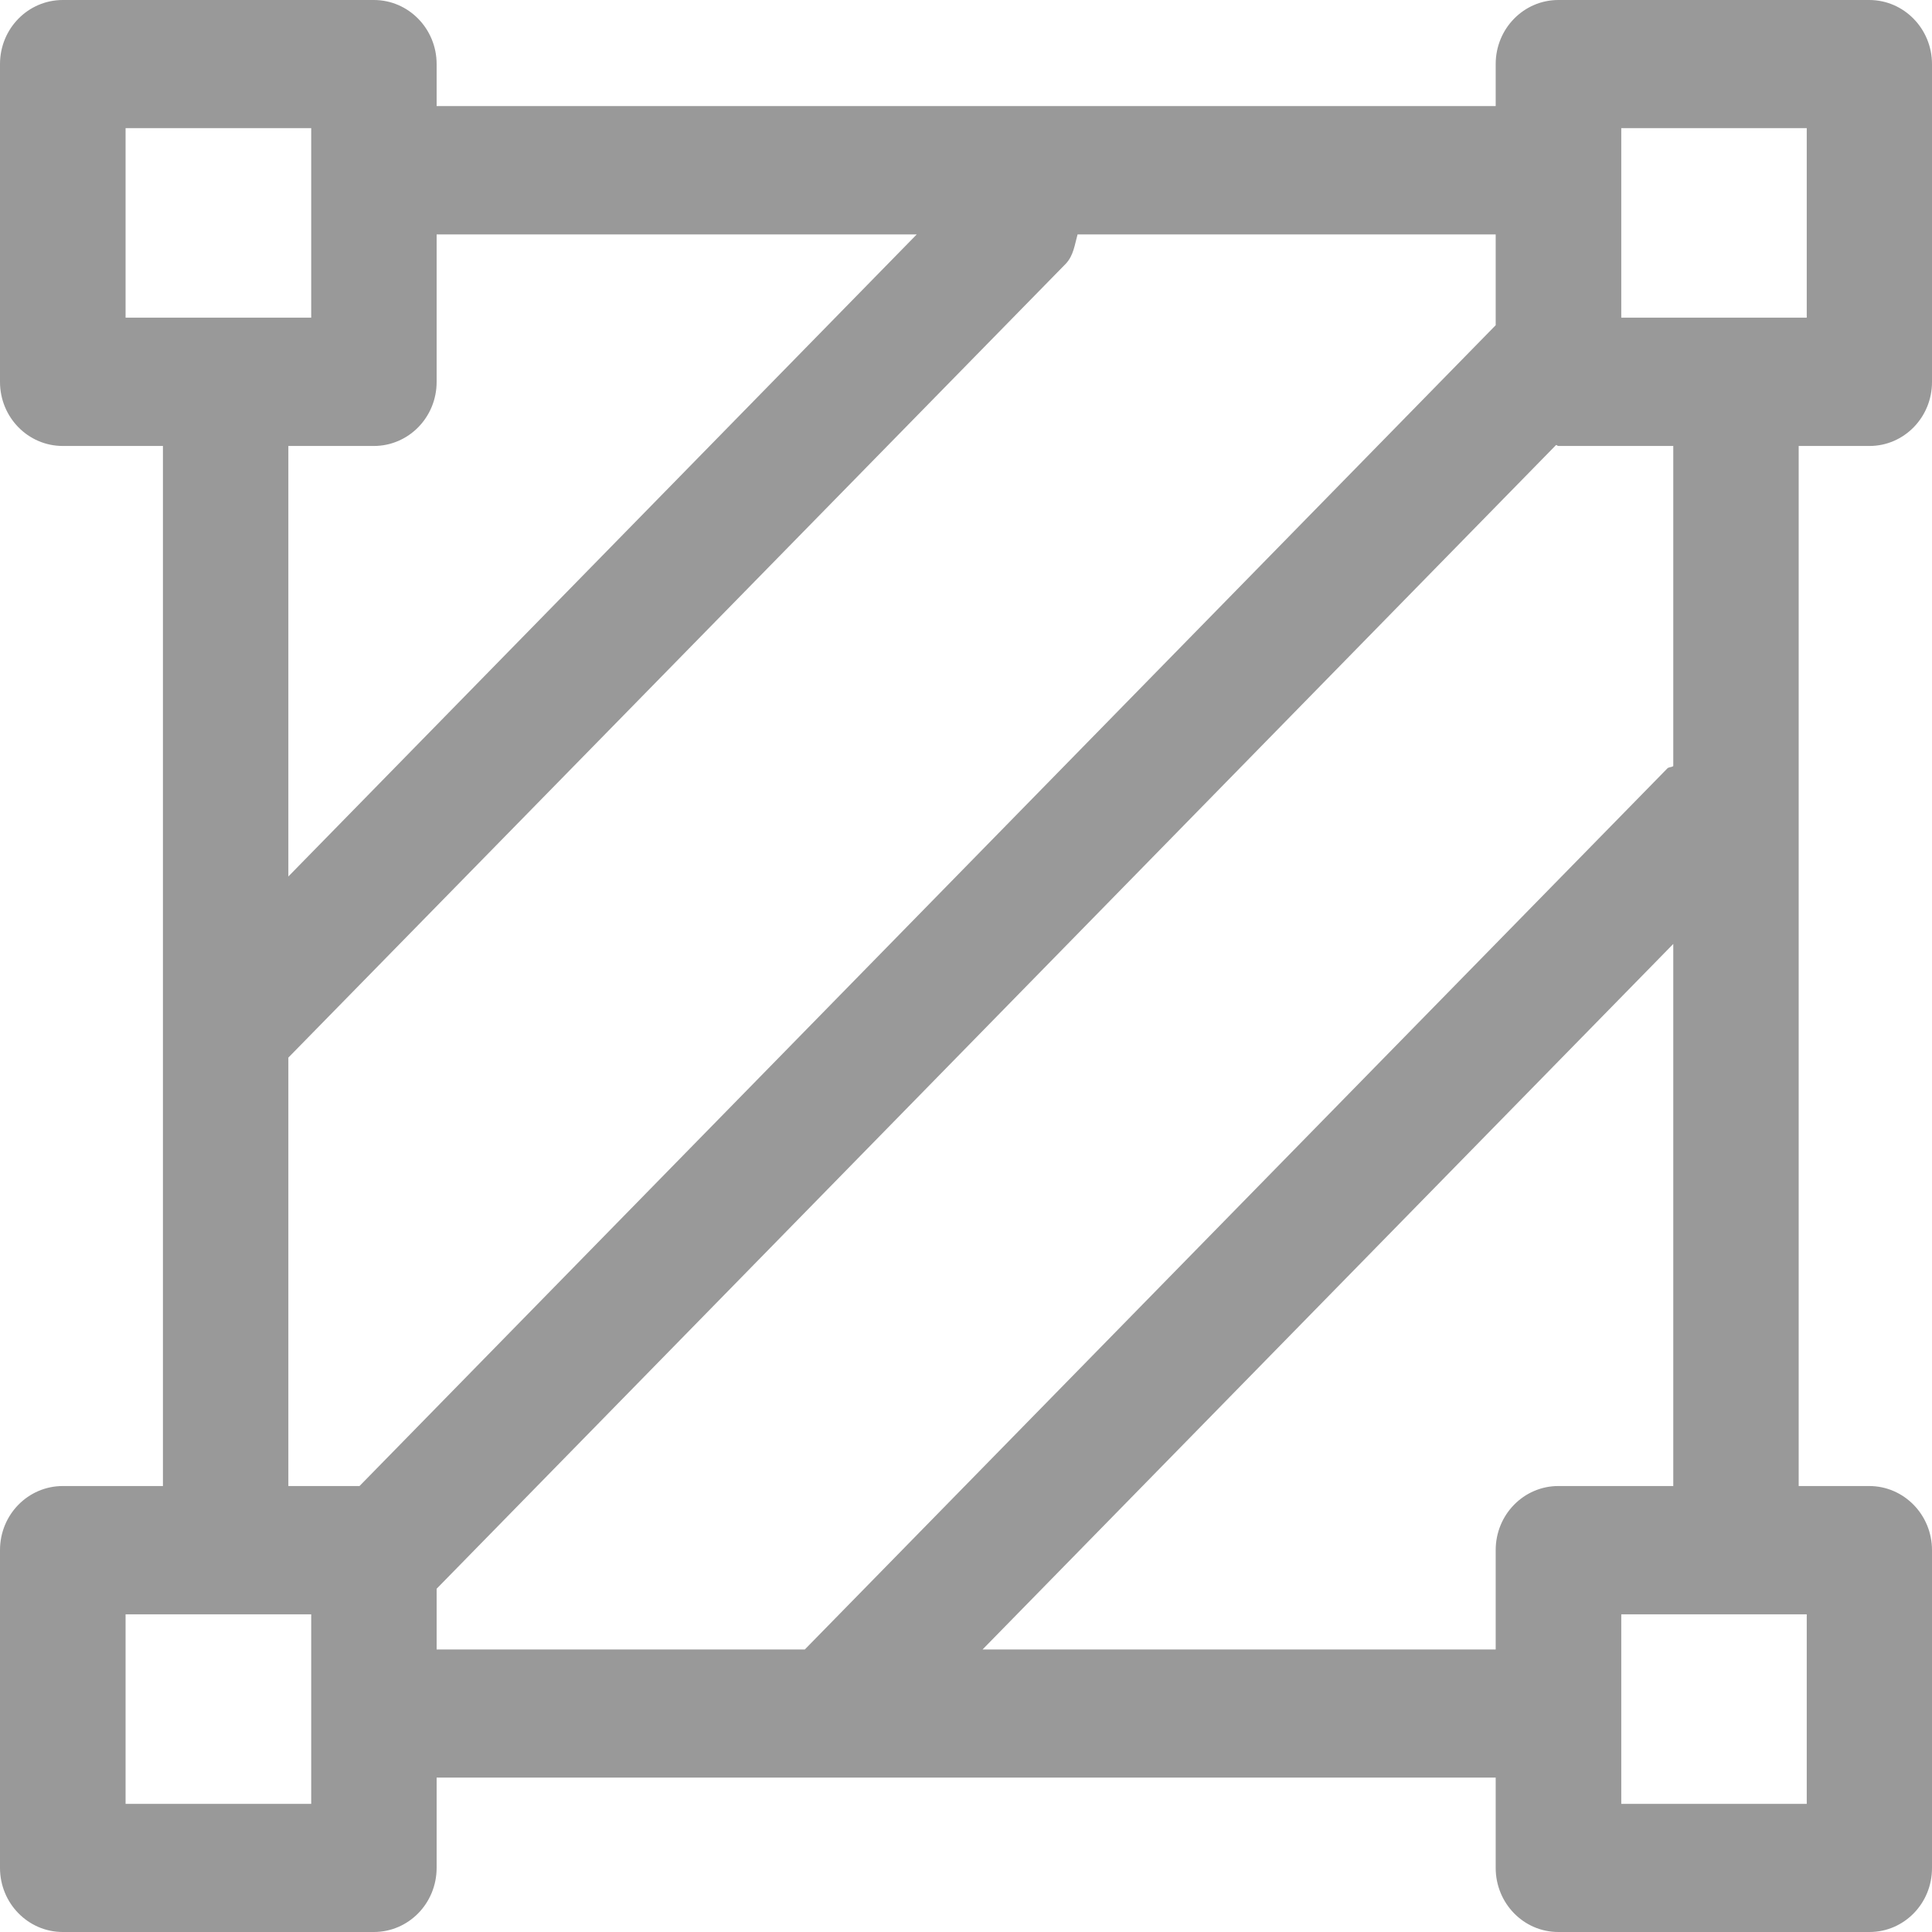 <svg 
 xmlns="http://www.w3.org/2000/svg"
 xmlns:xlink="http://www.w3.org/1999/xlink"
 width="12px" height="12px">
<path fill-rule="evenodd"  fill="rgb(153, 153, 153)"
 d="M11.610,9.230 C11.826,9.230 12.000,9.409 12.000,9.628 L12.000,11.601 C12.001,11.823 11.826,12.000 11.612,12.000 L9.679,12.000 C9.463,12.000 9.290,11.821 9.290,11.602 L9.290,11.041 L2.712,11.041 L2.712,11.601 C2.712,11.823 2.537,12.000 2.322,12.000 L0.390,12.000 C0.174,12.000 -0.000,11.821 -0.000,11.602 L-0.000,9.628 C-0.000,9.407 0.175,9.230 0.390,9.230 L1.012,9.230 L1.012,2.770 L0.390,2.770 C0.174,2.770 -0.000,2.592 -0.000,2.372 L-0.000,0.398 C-0.000,0.177 0.175,0.000 0.390,0.000 L2.322,0.000 C2.538,0.000 2.712,0.179 2.712,0.398 L2.712,0.659 L9.290,0.659 L9.290,0.398 C9.290,0.177 9.465,0.000 9.679,0.000 L11.610,0.000 C11.826,0.000 12.000,0.179 12.000,0.398 L12.000,2.371 C12.001,2.592 11.826,2.770 11.612,2.770 L11.172,2.770 L11.172,9.230 L11.610,9.230 ZM10.070,11.204 L11.222,11.204 L11.222,10.027 L10.070,10.027 L10.070,11.204 ZM0.780,11.204 L1.933,11.204 L1.933,10.643 L1.933,10.027 L1.401,10.027 L0.780,10.027 L0.780,11.204 ZM1.933,0.796 L0.780,0.796 L0.780,1.973 L1.401,1.973 L1.933,1.973 L1.933,1.057 L1.933,0.796 ZM2.712,2.371 L2.712,2.372 C2.712,2.593 2.537,2.770 2.322,2.770 L1.791,2.770 L1.791,5.444 L5.694,1.456 L2.712,1.456 L2.712,2.371 ZM6.693,1.456 C6.675,1.520 6.668,1.588 6.619,1.639 L1.791,6.569 L1.791,9.230 L2.233,9.230 L9.290,2.020 L9.290,1.456 L6.693,1.456 ZM11.222,0.796 L10.070,0.796 L10.070,1.973 L10.783,1.973 L11.222,1.973 L11.222,0.796 ZM9.679,2.770 C9.674,2.770 9.670,2.764 9.665,2.764 L2.712,9.868 L2.712,10.245 L4.999,10.245 L10.356,4.773 C10.366,4.763 10.382,4.767 10.393,4.758 L10.393,2.770 L9.679,2.770 ZM10.393,5.863 L6.103,10.245 L9.290,10.245 L9.290,9.629 L9.290,9.628 C9.290,9.407 9.465,9.230 9.679,9.230 L10.393,9.230 L10.393,5.863 Z"/>
</svg>

